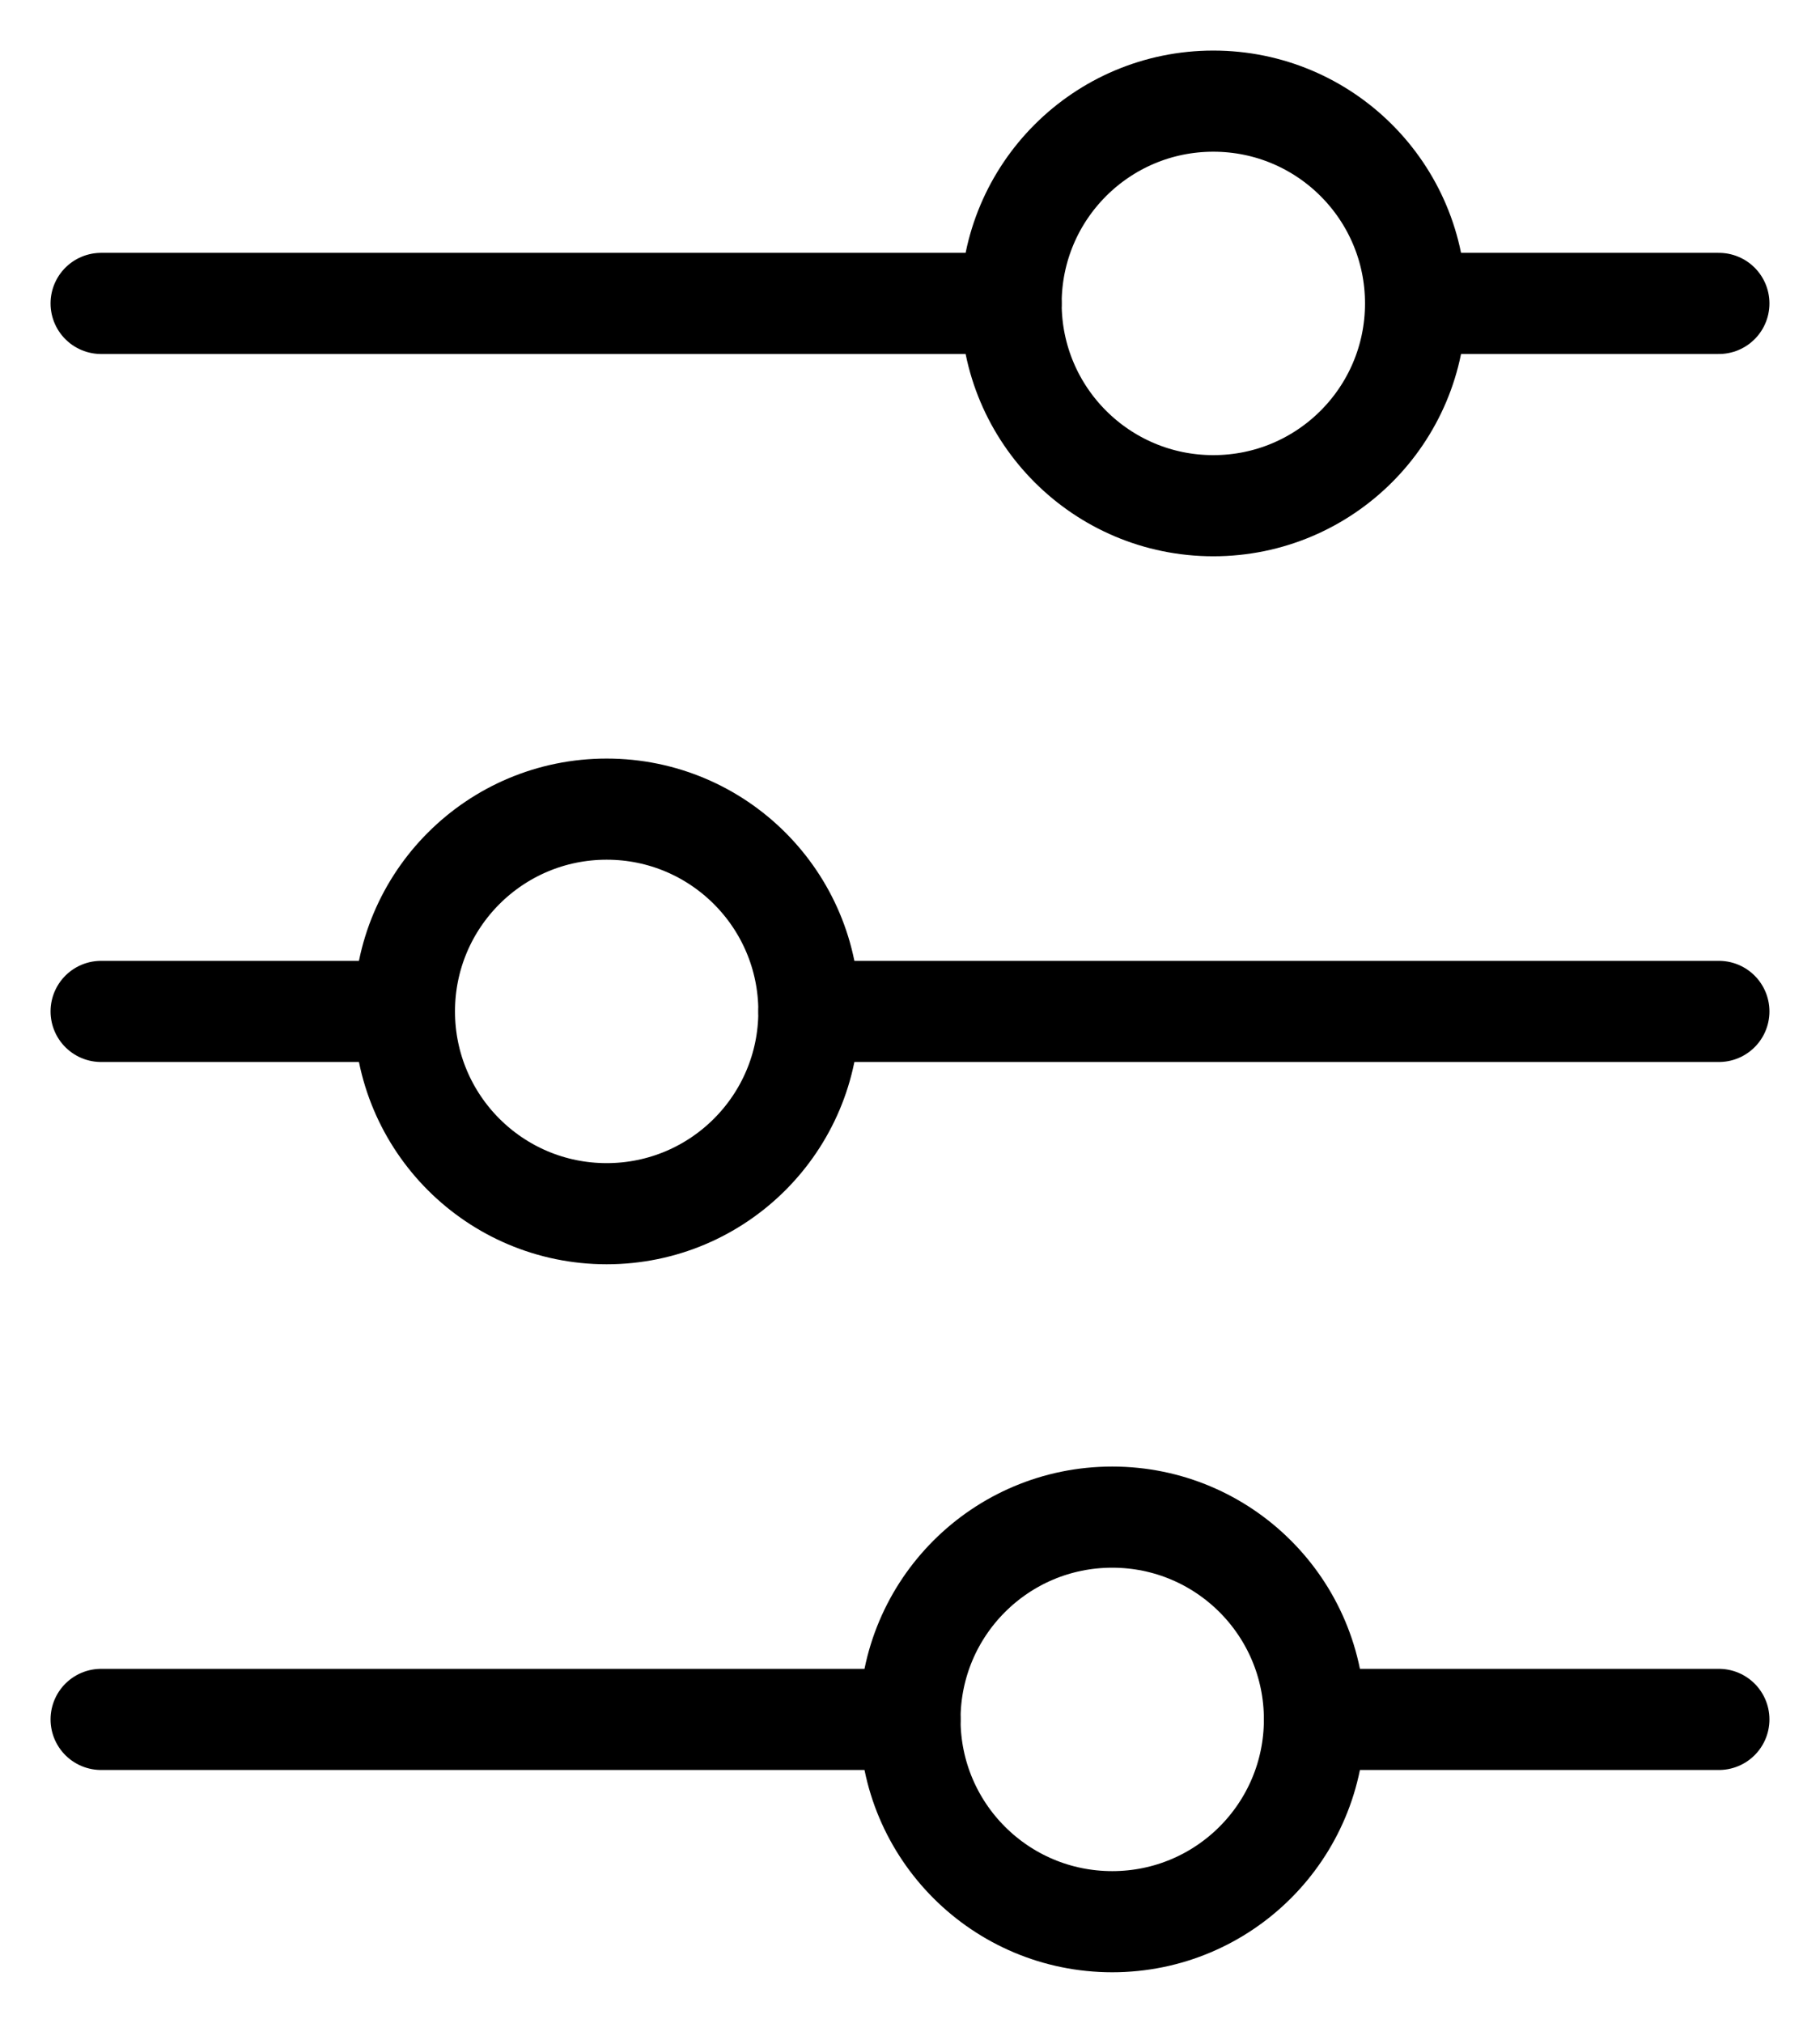 <svg xmlns="http://www.w3.org/2000/svg" width="18" height="20" viewBox="0 0 18 20" fill="none"><path d="M9 17L1 17M17 3L14 3M17 17L13 17M10 3L1 3M4 10L1 10M17 10L8 10" stroke="black" stroke-linecap="round"></path><path d="M13 17C13 15.895 12.105 15 11 15C9.895 15 9 15.895 9 17C9 18.105 9.895 19 11 19C12.105 19 13 18.105 13 17Z" stroke="black" stroke-linecap="round"></path><path d="M8 10C8 8.895 7.105 8 6 8C4.895 8 4 8.895 4 10C4 11.105 4.895 12 6 12C7.105 12 8 11.105 8 10Z" stroke="black" stroke-linecap="round"></path><path d="M14 3C14 1.895 13.105 1 12 1C10.895 1 10 1.895 10 3C10 4.105 10.895 5 12 5C13.105 5 14 4.105 14 3Z" stroke="black" stroke-linecap="round"></path></svg>